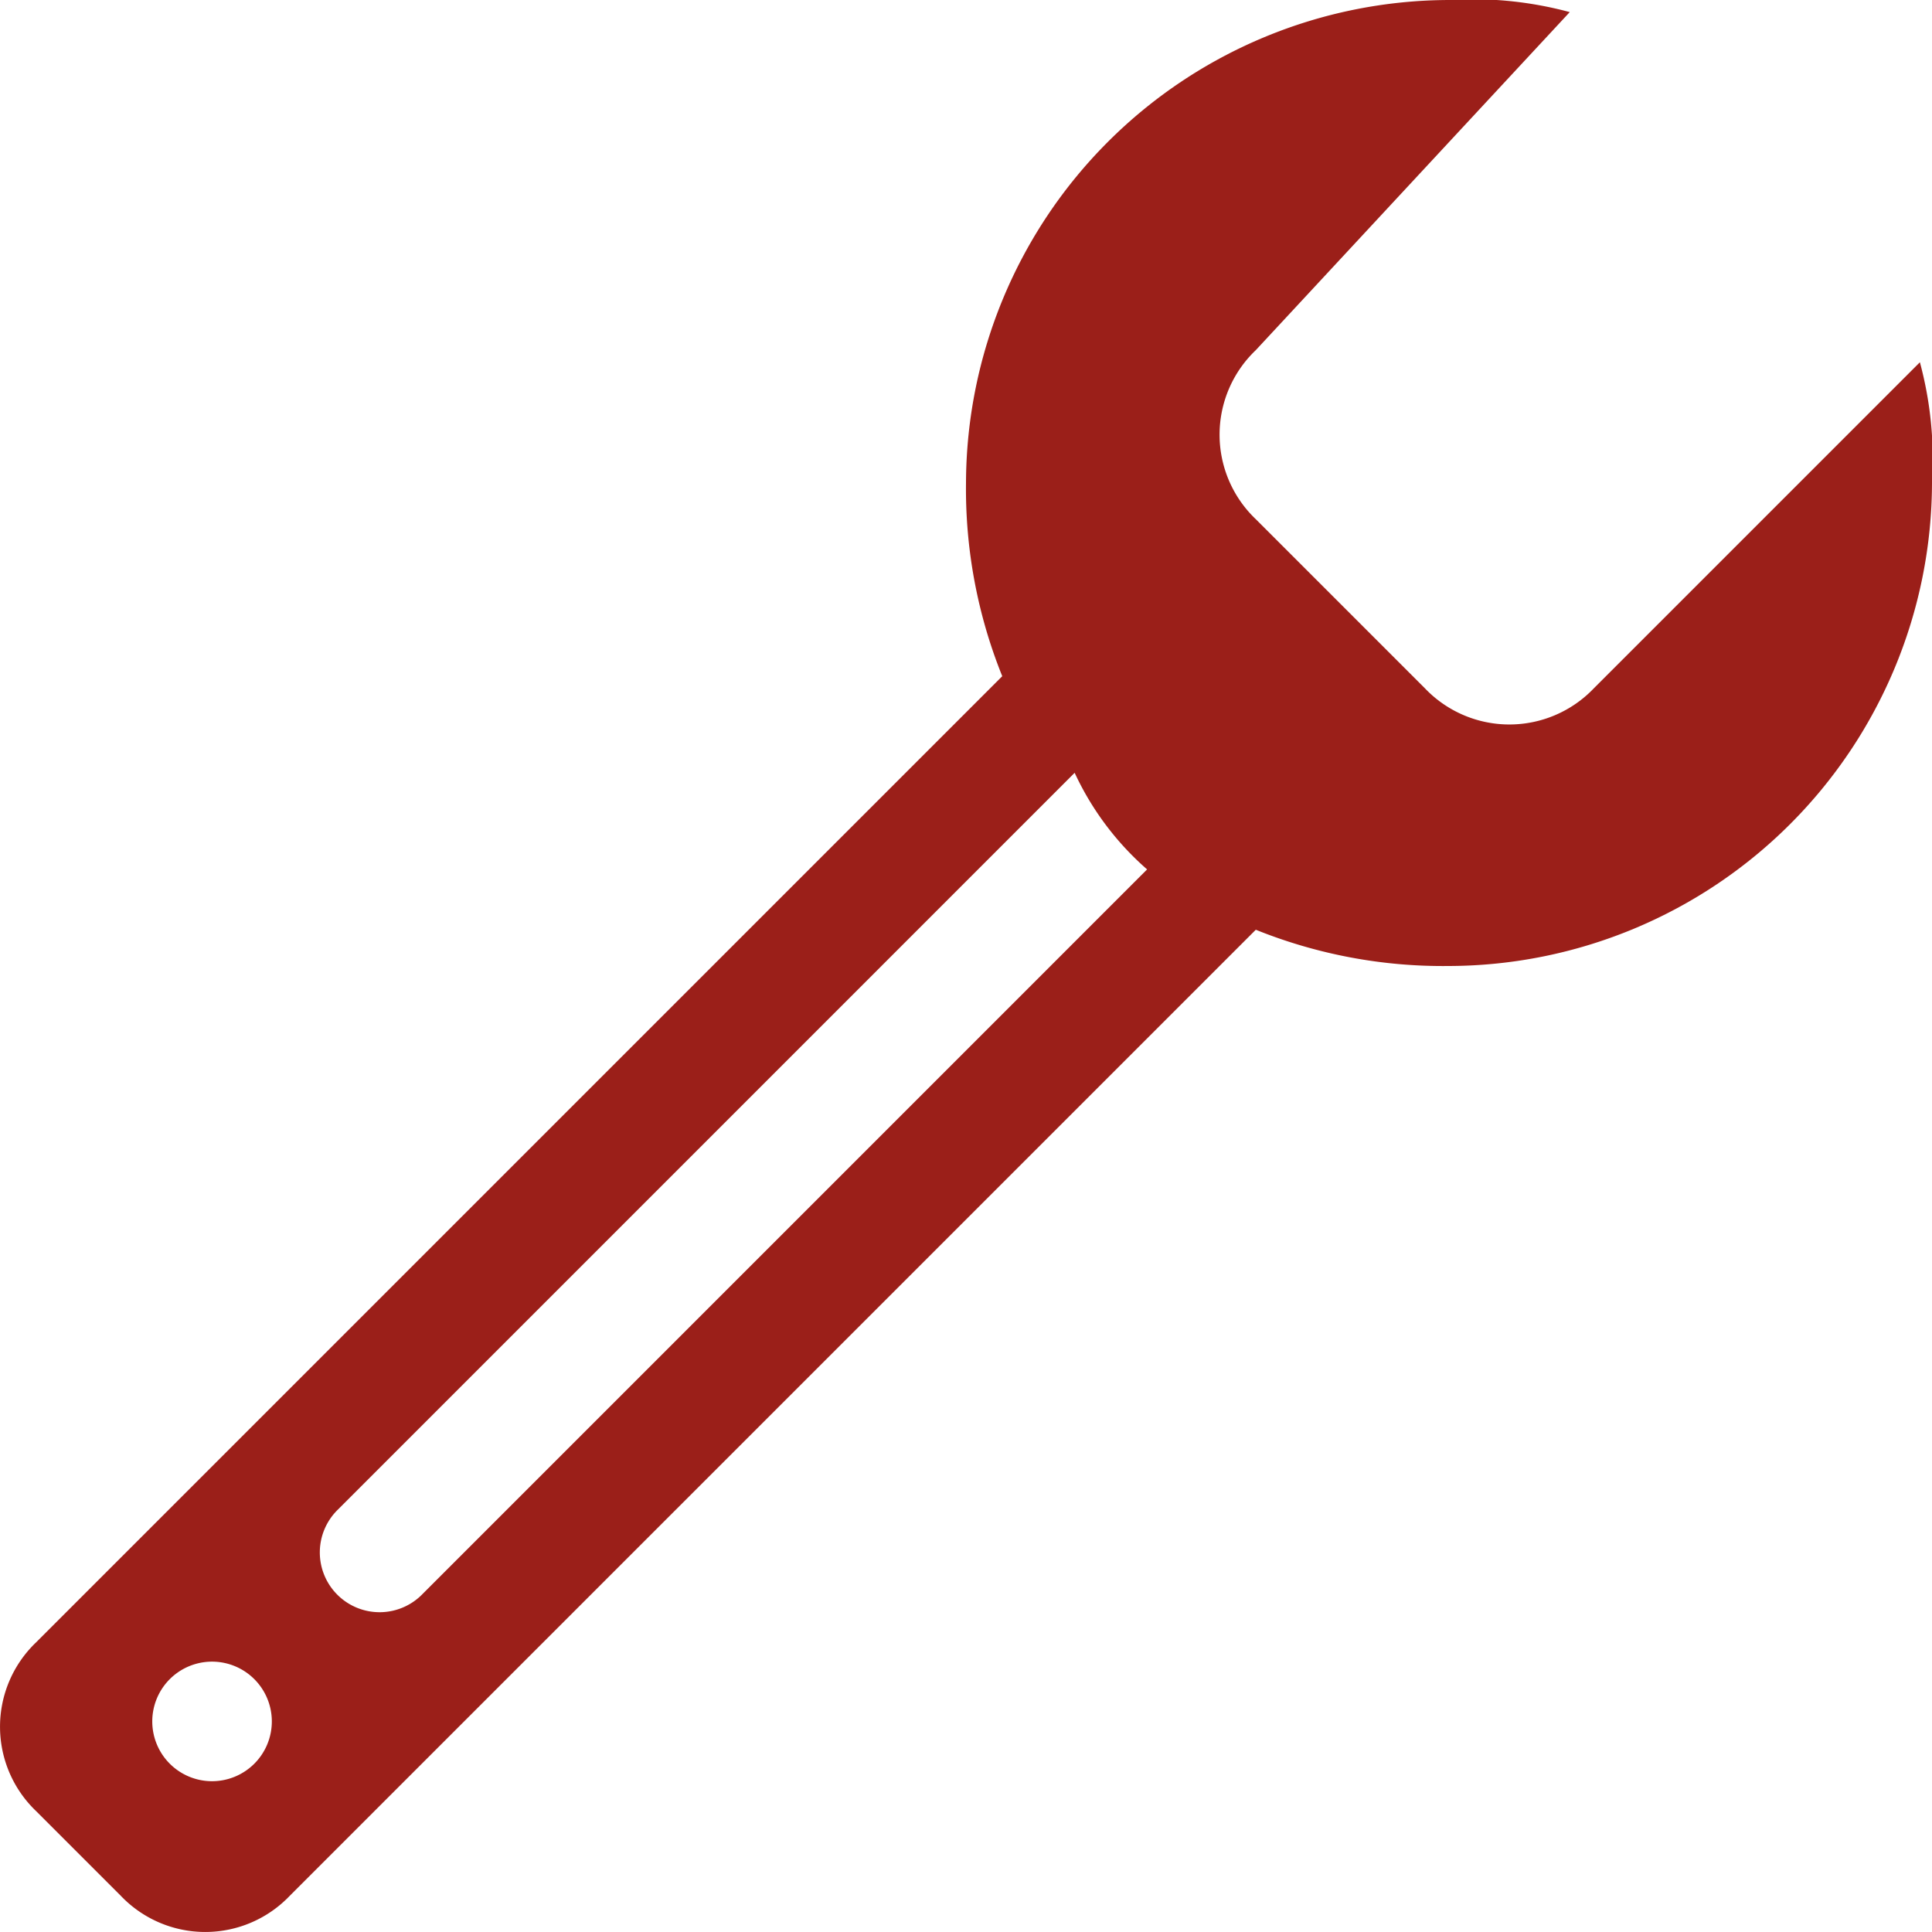 <svg xmlns="http://www.w3.org/2000/svg" viewBox="5350.336 492.336 34 34"><defs><style>.a{fill:#9b1f19;}</style></defs><path class="a" d="M17,8.5a8.809,8.809,0,0,0,.638,3.4l-17,17a2.054,2.054,0,0,0,0,2.975l1.487,1.487a2.054,2.054,0,0,0,2.975,0l17-17A8.809,8.809,0,0,0,25.5,17,8.525,8.525,0,0,0,34,8.5a6.551,6.551,0,0,0-.213-2.125L28.05,12.112a2.054,2.054,0,0,1-2.975,0L22.1,9.137a2.054,2.054,0,0,1,0-2.975L27.625.213A6.551,6.551,0,0,0,25.5,0,8.525,8.525,0,0,0,17,8.5ZM4.462,29.537a1.052,1.052,0,1,1-1.488,1.487,1.052,1.052,0,0,1,1.488-1.487ZM7.438,28.05A1.052,1.052,0,1,1,5.95,26.563L18.912,13.6a5.114,5.114,0,0,0,1.275,1.7Z" transform="translate(5350.336 492.336)"/></svg>